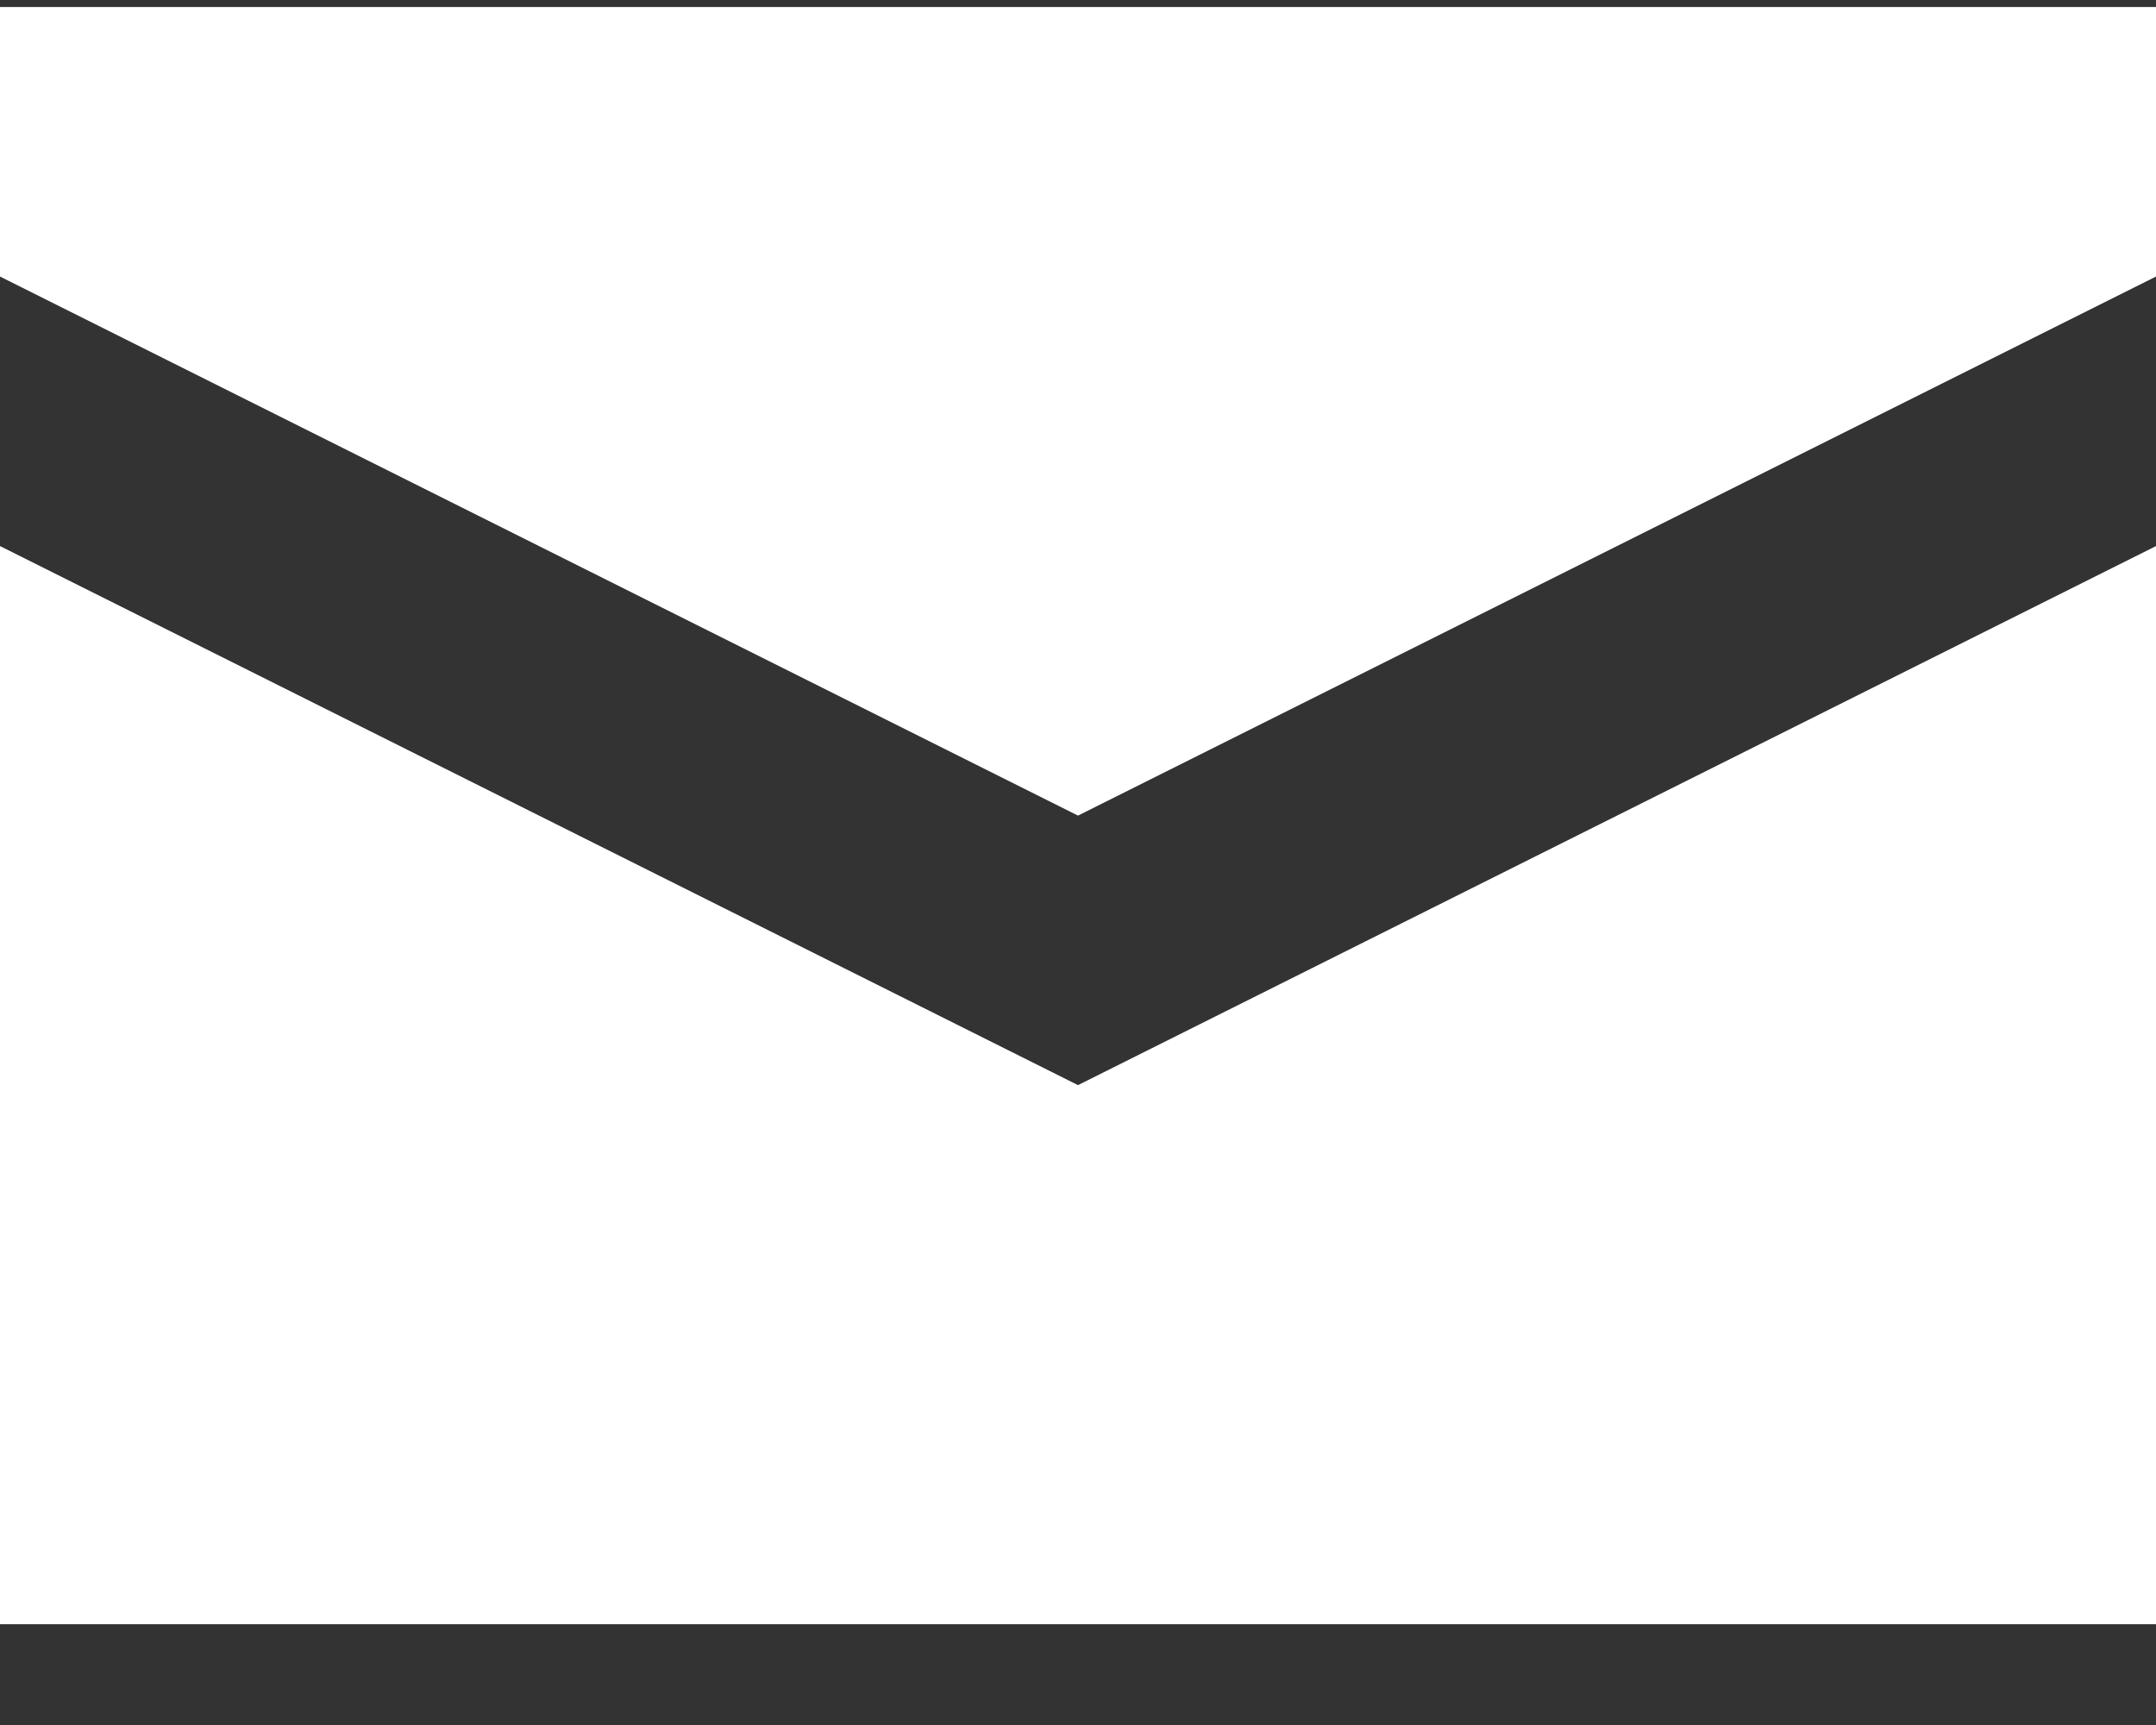<svg width="20" height="16" viewBox="0 0 20 16" fill="none" xmlns="http://www.w3.org/2000/svg">
<rect x="0" y="0" width="20" height="16" fill="#333333" stroke="none"/>
<path d="M0 0.065V2.565L10 7.565L20 2.565V0.065H0ZM0 5.065V15.065H20V5.065L10 10.065L0 5.065Z" fill="white"/>
</svg>
